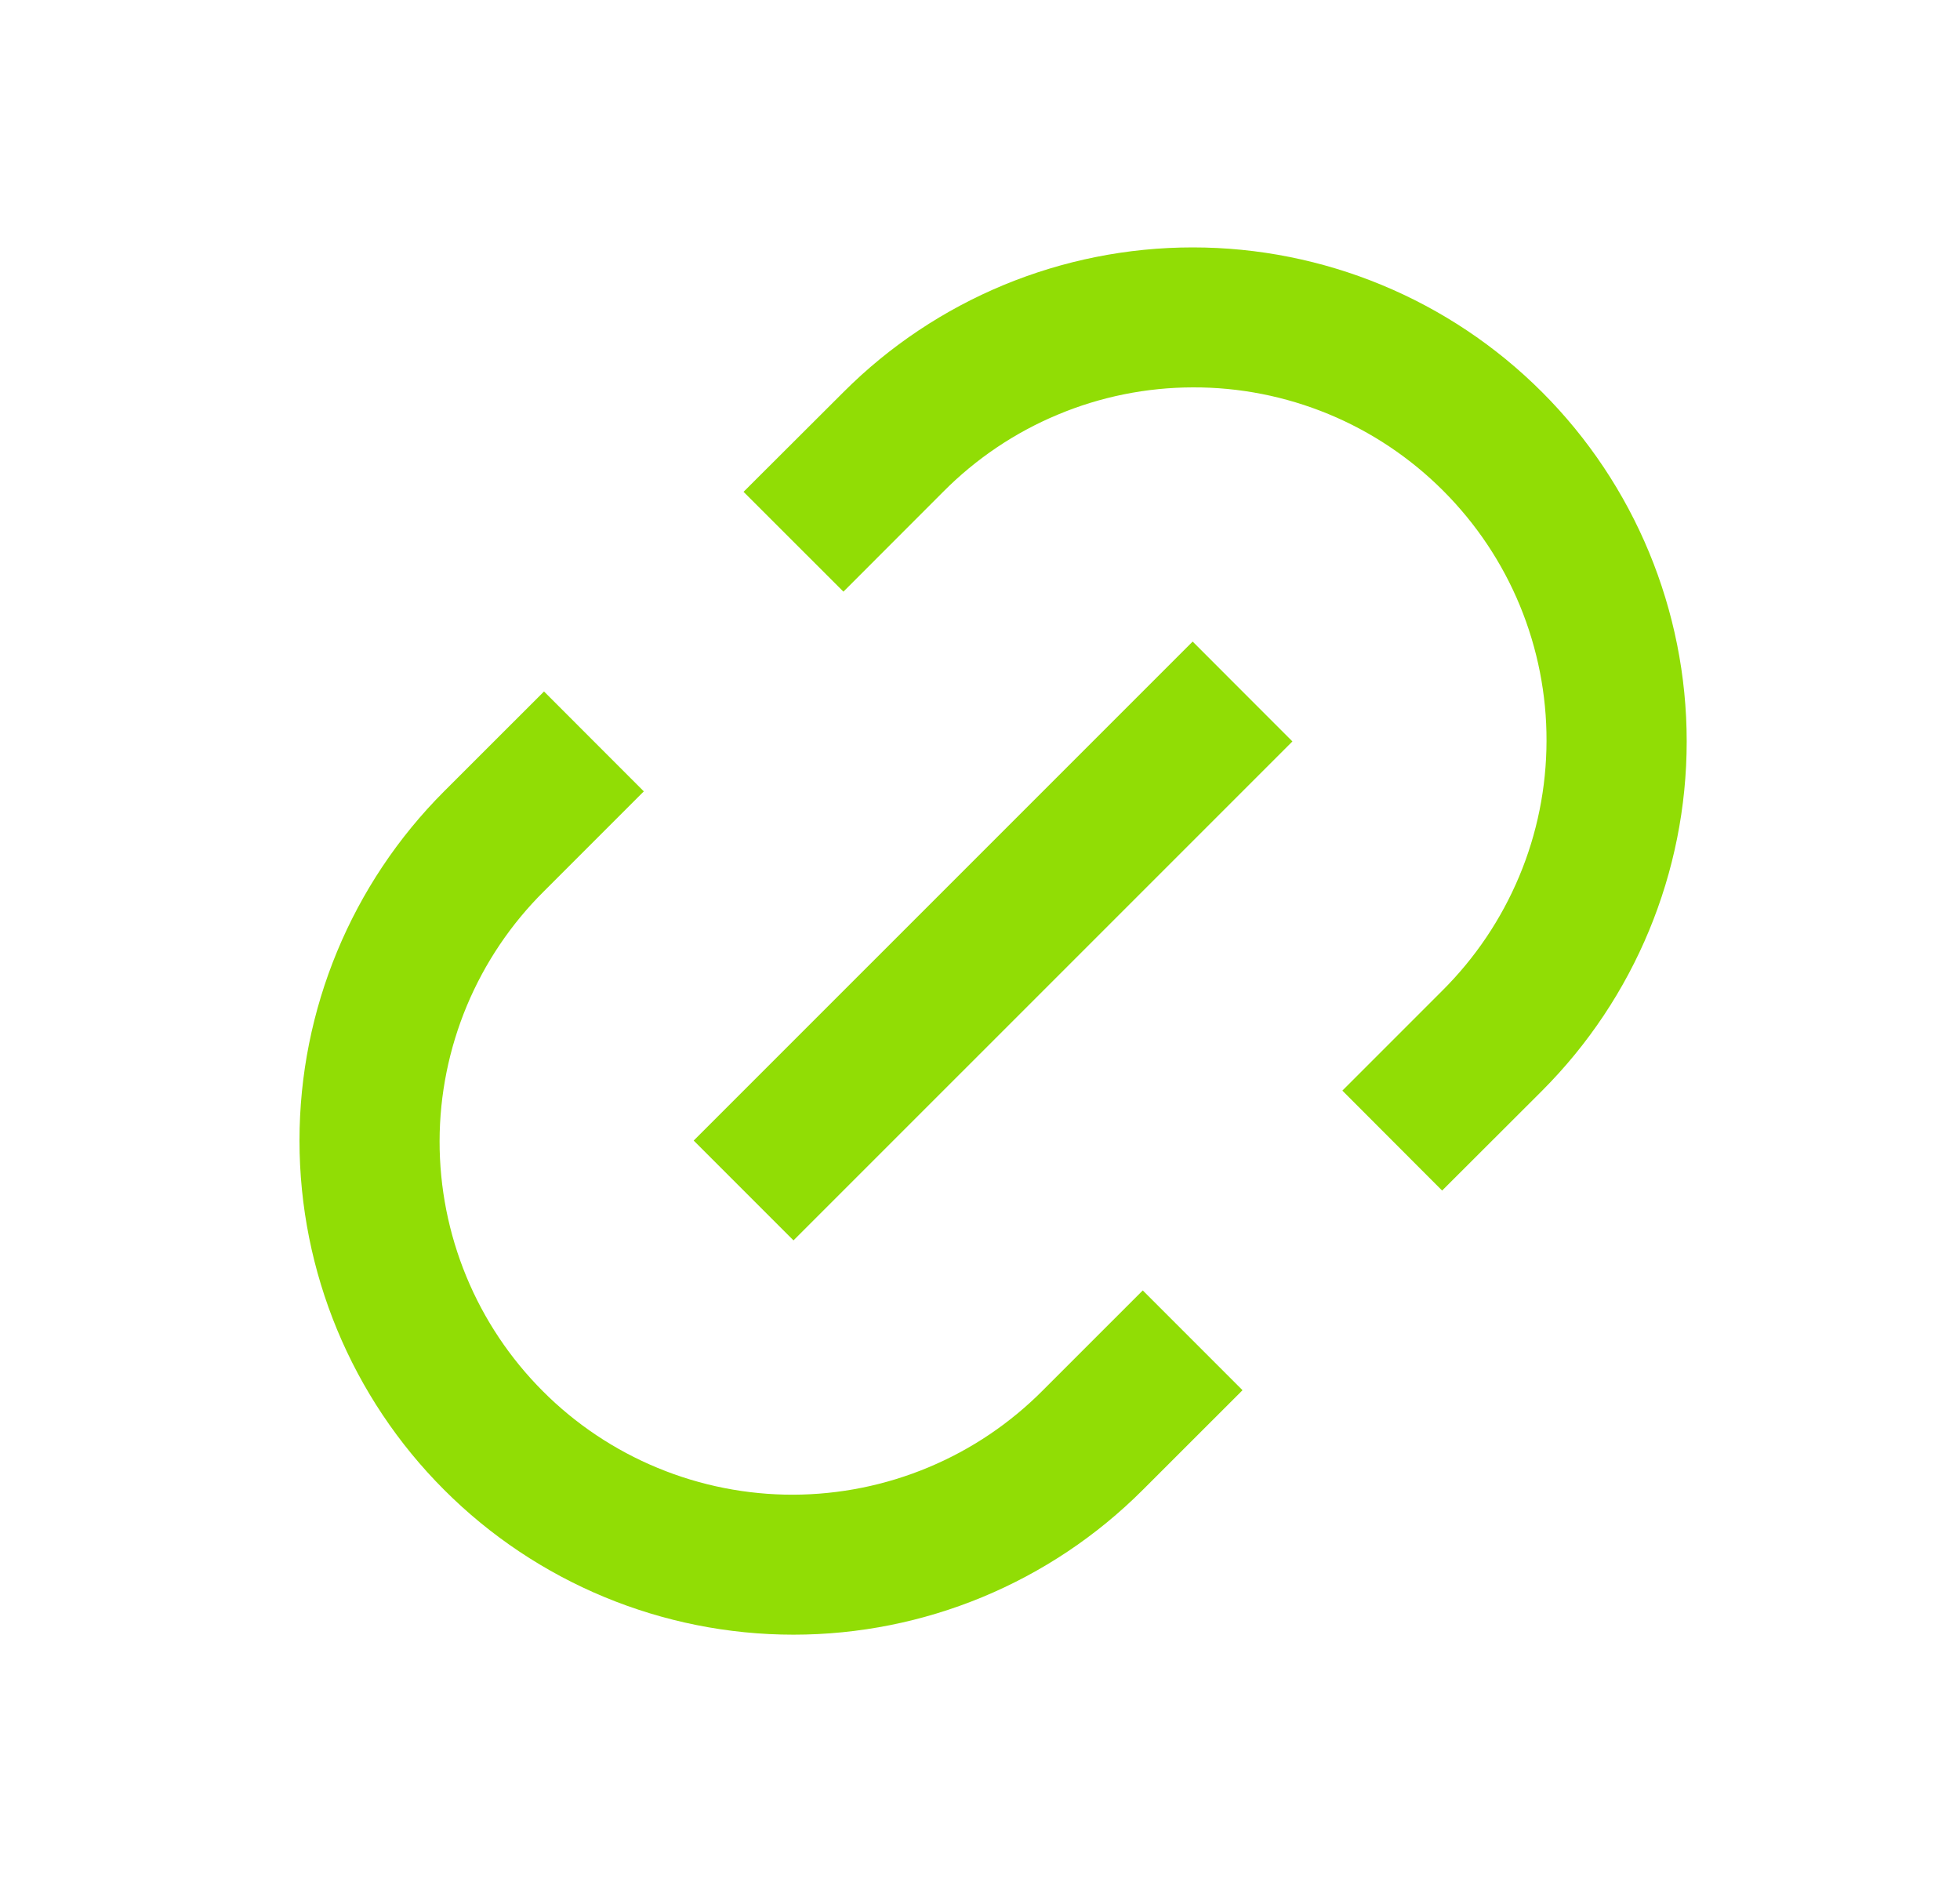 <svg width="25" height="24" viewBox="0 0 25 24" fill="none" xmlns="http://www.w3.org/2000/svg">
<path d="M18.394 15.182L17.122 13.908L18.394 12.636C18.815 12.218 19.149 11.722 19.378 11.175C19.607 10.629 19.725 10.042 19.726 9.449C19.728 8.857 19.612 8.27 19.386 7.722C19.16 7.174 18.827 6.677 18.408 6.258C17.989 5.839 17.492 5.506 16.944 5.28C16.396 5.054 15.809 4.938 15.216 4.94C14.624 4.941 14.037 5.059 13.491 5.288C12.944 5.516 12.448 5.851 12.03 6.272L10.758 7.545L9.484 6.272L10.759 5C11.94 3.818 13.543 3.155 15.214 3.155C16.885 3.155 18.487 3.818 19.669 5C20.85 6.181 21.514 7.784 21.514 9.455C21.514 11.126 20.85 12.728 19.669 13.91L18.395 15.182H18.394ZM15.849 17.728L14.576 19C13.394 20.182 11.792 20.846 10.121 20.846C8.45 20.846 6.847 20.182 5.666 19C4.484 17.819 3.82 16.216 3.82 14.545C3.82 12.874 4.484 11.272 5.666 10.09L6.939 8.818L8.212 10.092L6.939 11.365C6.518 11.782 6.184 12.278 5.955 12.825C5.727 13.372 5.608 13.958 5.607 14.551C5.606 15.143 5.722 15.73 5.948 16.278C6.174 16.826 6.506 17.323 6.925 17.742C7.344 18.162 7.842 18.494 8.39 18.72C8.937 18.946 9.524 19.062 10.117 19.061C10.71 19.059 11.296 18.941 11.843 18.712C12.39 18.484 12.886 18.149 13.303 17.729L14.576 16.456L15.849 17.729V17.728ZM15.212 8.181L16.485 9.455L10.121 15.818L8.848 14.545L15.212 8.182V8.181Z" fill="#91DD05"/>
</svg>
